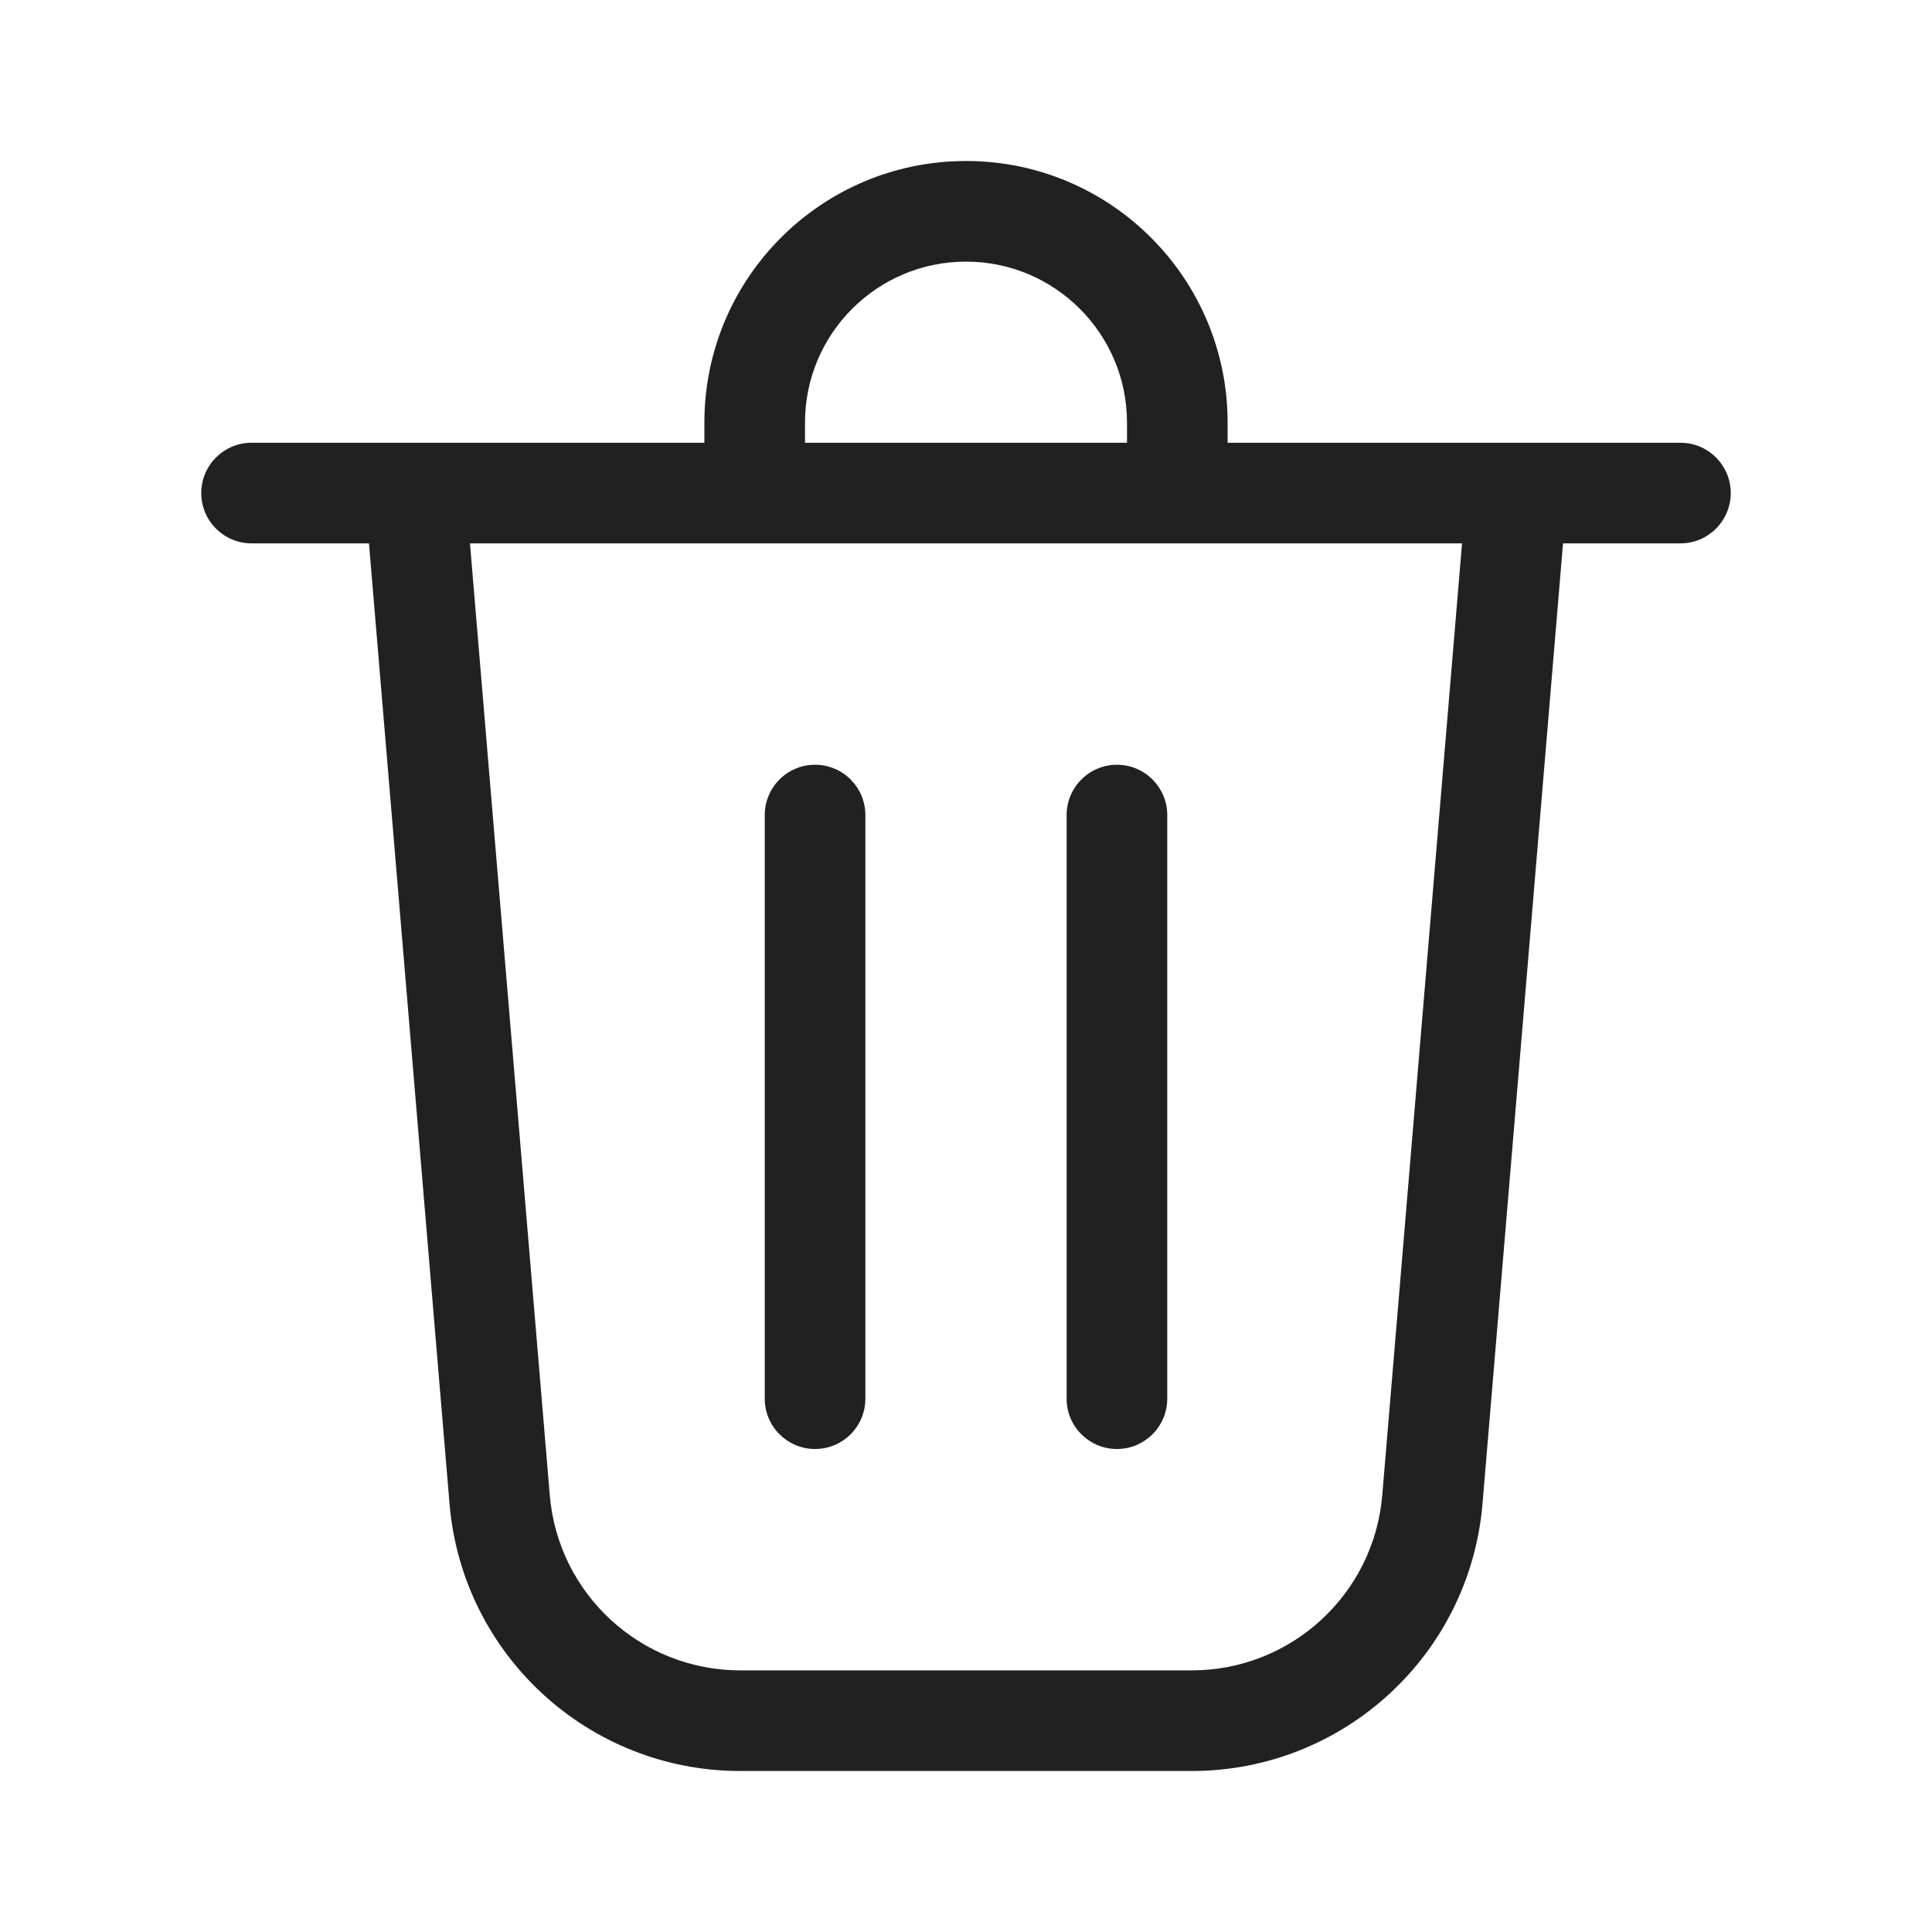 <svg width="48" height="48" viewBox="0 0 48 48" fill="none" xmlns="http://www.w3.org/2000/svg">
  <path d="M20 10.5V11H28V10.5C28 8.291 26.209 6.5 24 6.5C21.791 6.5 20 8.291 20 10.5ZM17.5 11V10.5C17.5 6.91 20.41 4 24 4C27.59 4 30.5 6.91 30.5 10.5V11H41.75C42.44 11 43 11.56 43 12.25C43 12.94 42.44 13.5 41.75 13.5H38.833L36.833 37.356C36.518 41.112 33.377 44 29.608 44H18.392C14.623 44 11.482 41.112 11.168 37.356L9.167 13.5H6.25C5.56 13.5 5 12.94 5 12.25C5 11.56 5.56 11 6.25 11H17.5ZM13.659 37.147C13.865 39.608 15.923 41.5 18.392 41.5H29.608C32.078 41.5 34.135 39.608 34.342 37.147L36.324 13.5H11.676L13.659 37.147ZM21.5 20.25C21.5 19.56 20.94 19 20.25 19C19.56 19 19 19.56 19 20.25V34.75C19 35.44 19.56 36 20.25 36C20.94 36 21.5 35.44 21.5 34.75V20.25ZM27.75 19C28.44 19 29 19.56 29 20.25V34.75C29 35.44 28.44 36 27.75 36C27.06 36 26.5 35.44 26.5 34.75V20.25C26.5 19.56 27.06 19 27.75 19Z" fill="#212121" />
</svg>